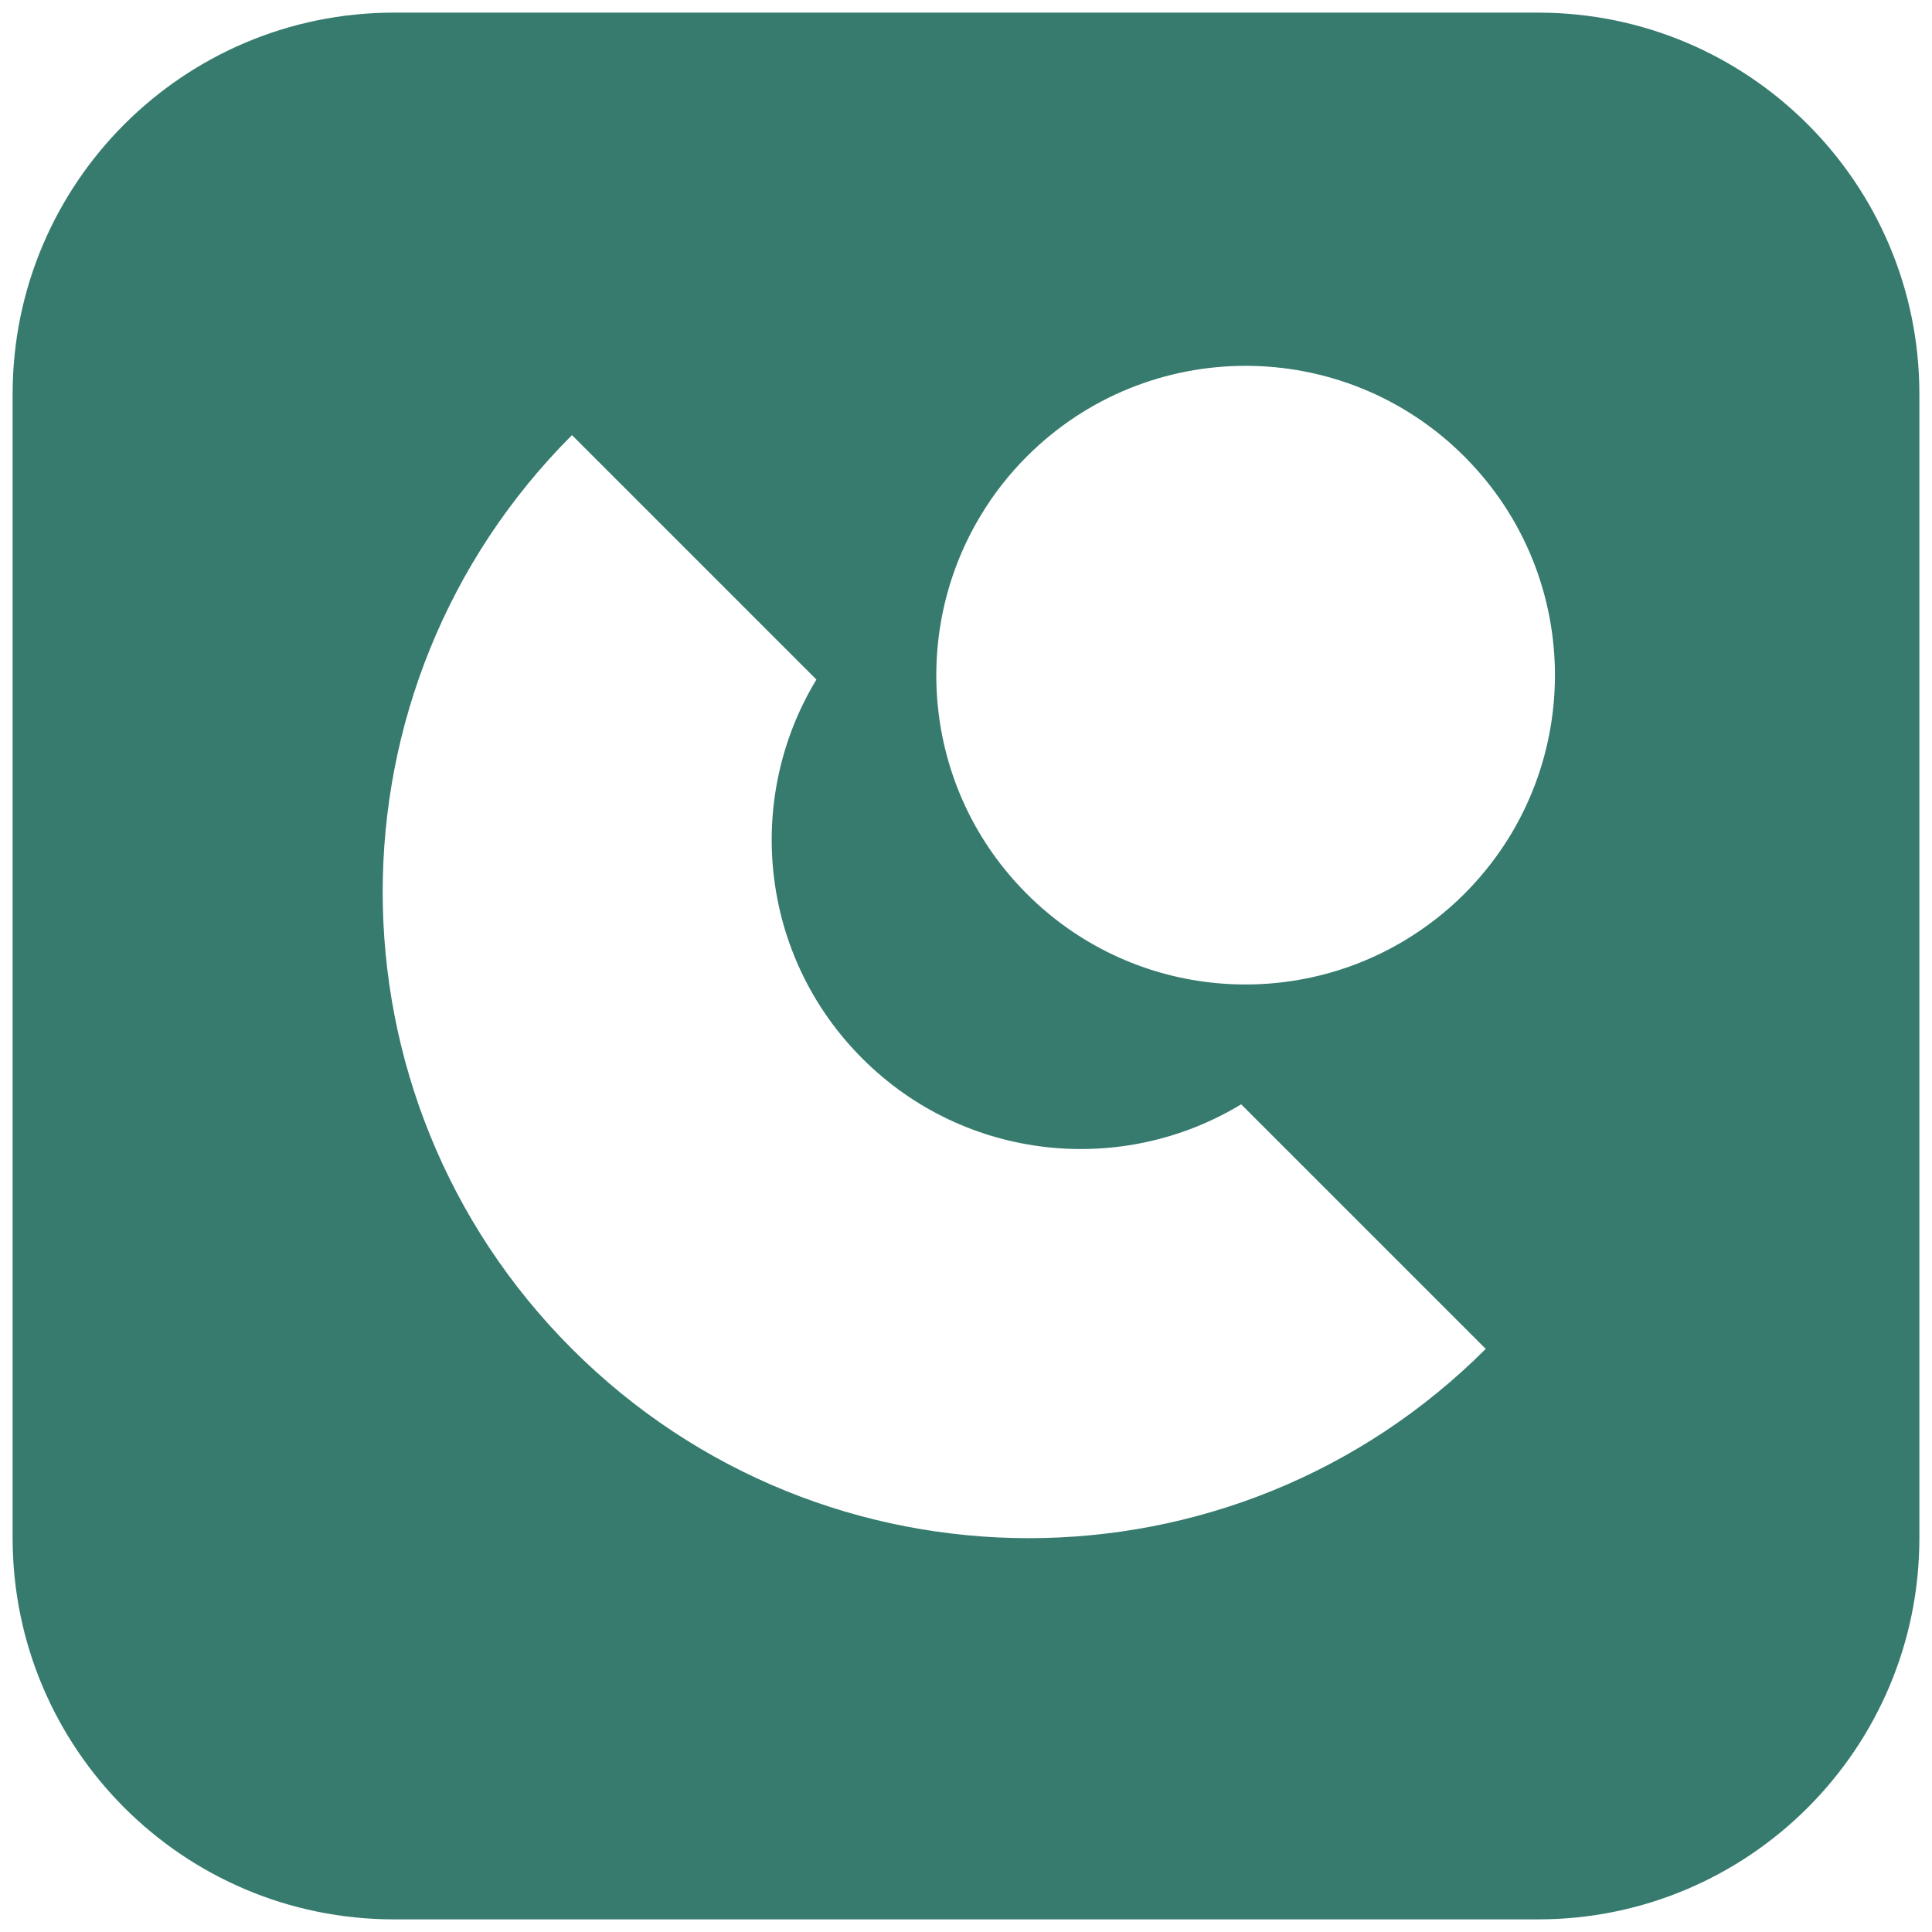 <svg width="459" height="459" viewBox="0 0 459 459" fill="none" xmlns="http://www.w3.org/2000/svg">
<g filter="url(#filter0_d_7248_7355)">
<path d="M3 91.6C3 41.563 43.563 1 93.6 1H365.4C415.437 1 456 41.563 456 91.6V363.4C456 413.437 415.437 454 365.4 454H93.6C43.563 454 3 413.437 3 363.4V91.6Z" fill="#367B6E"/>
</g>
<path d="M294.874 262.363C266.607 279.512 229.263 275.9 204.859 251.465C180.423 227.029 176.811 189.717 193.96 161.45L135.887 103.376C75.929 163.334 75.929 260.51 135.887 320.468C195.845 380.426 293.021 380.426 352.979 320.468L294.905 262.395L294.874 262.363Z" fill="white"/>
<path d="M347.89 108.443C319.184 79.737 272.668 79.737 243.961 108.443C239.69 112.715 236.047 117.395 233.063 122.357C215.914 150.624 219.526 187.968 243.961 212.372C268.397 236.808 305.71 240.42 333.977 223.271C338.939 220.256 343.619 216.644 347.89 212.372C376.597 183.666 376.597 137.15 347.89 108.443V108.443Z" fill="white"/>
<defs>
<filter id="filter0_d_7248_7355" x="0" y="0" width="459" height="459" filterUnits="userSpaceOnUse" color-interpolation-filters="sRGB">
<feFlood flood-opacity="0" result="BackgroundImageFix"/>
<feColorMatrix in="SourceAlpha" type="matrix" values="0 0 0 0 0 0 0 0 0 0 0 0 0 0 0 0 0 0 127 0" result="hardAlpha"/>
<feOffset dy="2"/>
<feGaussianBlur stdDeviation="1.5"/>
<feComposite in2="hardAlpha" operator="out"/>
<feColorMatrix type="matrix" values="0 0 0 0 0 0 0 0 0 0 0 0 0 0 0 0 0 0 0.2 0"/>
<feBlend mode="normal" in2="BackgroundImageFix" result="effect1_dropShadow_7248_7355"/>
<feBlend mode="normal" in="SourceGraphic" in2="effect1_dropShadow_7248_7355" result="shape"/>
</filter>
</defs>
</svg>
